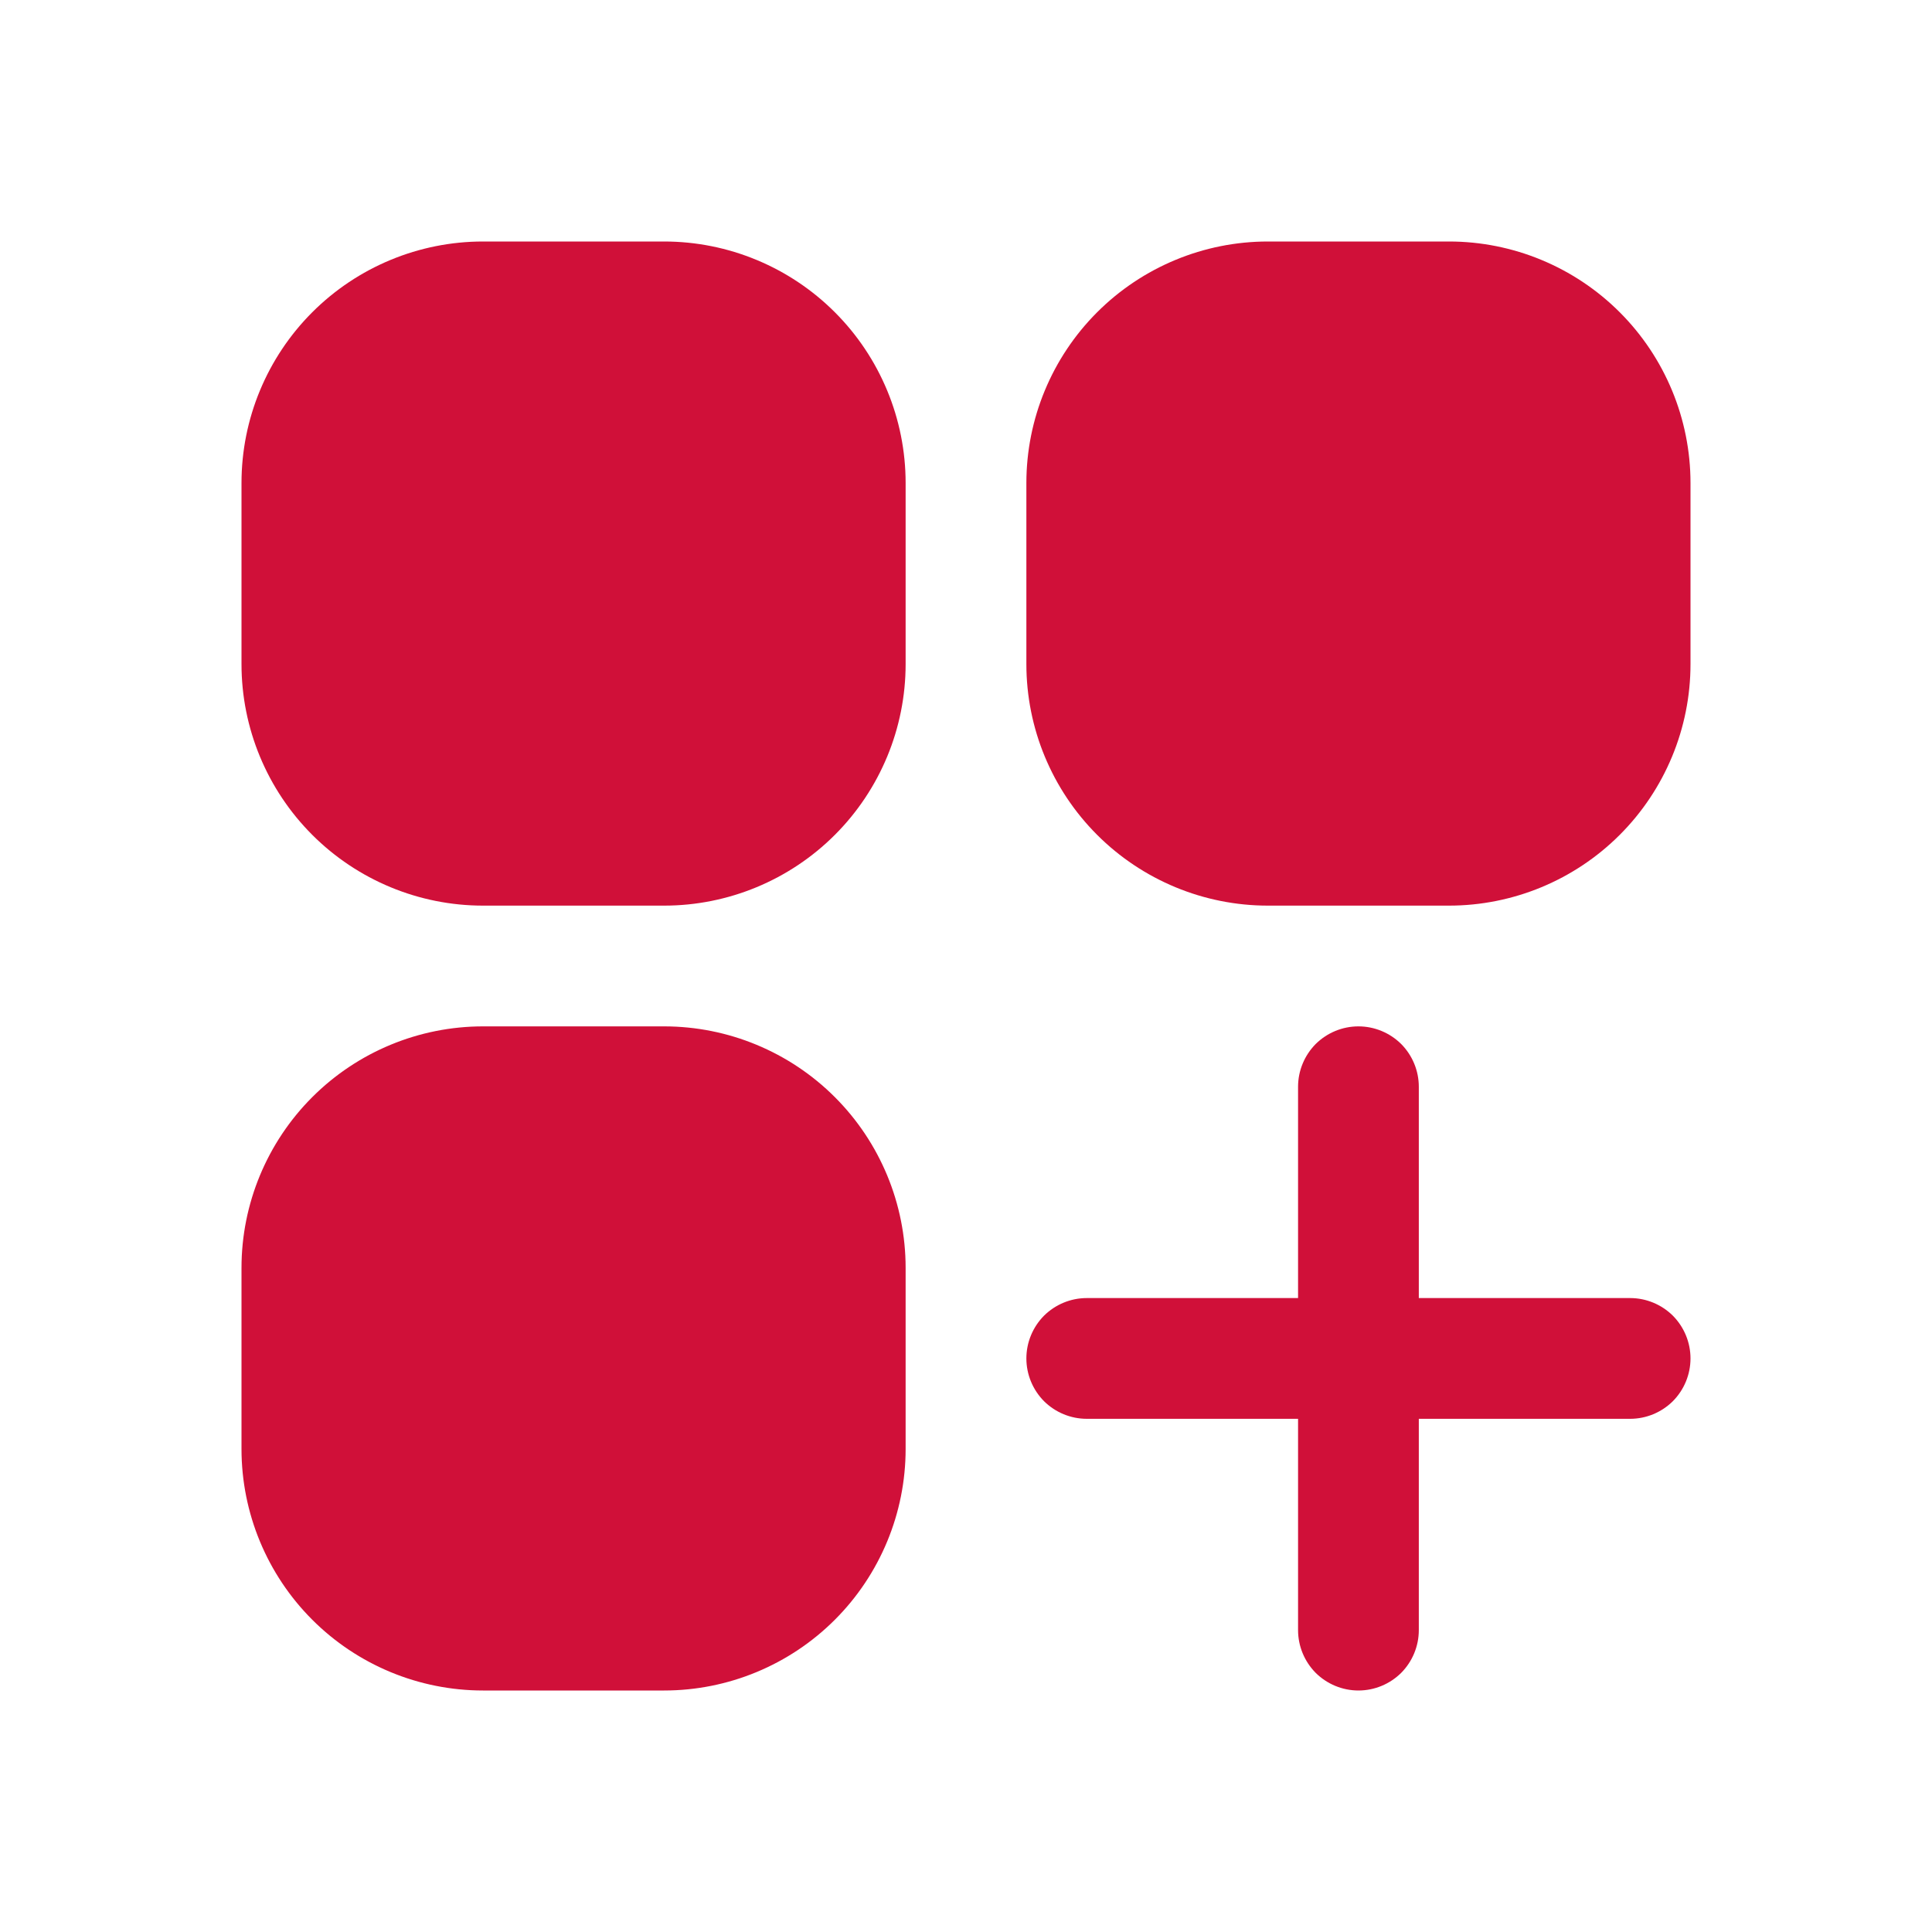 <svg width="16" height="16" viewBox="0 0 16 16" fill="none" xmlns="http://www.w3.org/2000/svg">
<g clip-path="url(#clip0_1681_12340)">
<path d="M4 2C3.47 2 2.961 2.211 2.586 2.586C2.211 2.961 2 3.47 2 4V5.5C2 6.03 2.211 6.539 2.586 6.914C2.961 7.289 3.47 7.5 4 7.5H5.5C6.03 7.5 6.539 7.289 6.914 6.914C7.289 6.539 7.5 6.03 7.5 5.5V4C7.5 3.47 7.289 2.961 6.914 2.586C6.539 2.211 6.03 2 5.5 2H4ZM10.5 2C9.97 2 9.461 2.211 9.086 2.586C8.711 2.961 8.5 3.47 8.5 4V5.5C8.5 6.03 8.711 6.539 9.086 6.914C9.461 7.289 9.97 7.5 10.5 7.5H12C12.53 7.5 13.039 7.289 13.414 6.914C13.789 6.539 14 6.03 14 5.5V4C14 3.47 13.789 2.961 13.414 2.586C13.039 2.211 12.53 2 12 2H10.5ZM4 8.5C3.47 8.5 2.961 8.711 2.586 9.086C2.211 9.461 2 9.97 2 10.5V12C2 12.53 2.211 13.039 2.586 13.414C2.961 13.789 3.47 14 4 14H5.5C6.03 14 6.539 13.789 6.914 13.414C7.289 13.039 7.5 12.53 7.5 12V10.5C7.5 9.97 7.289 9.461 6.914 9.086C6.539 8.711 6.03 8.5 5.5 8.5H4ZM11.75 9C11.75 8.867 11.697 8.74 11.604 8.646C11.51 8.553 11.383 8.5 11.25 8.5C11.117 8.5 10.99 8.553 10.896 8.646C10.803 8.74 10.75 8.867 10.75 9V10.75H9C8.867 10.75 8.74 10.803 8.646 10.896C8.553 10.99 8.5 11.117 8.5 11.25C8.5 11.383 8.553 11.51 8.646 11.604C8.74 11.697 8.867 11.75 9 11.75H10.75V13.5C10.75 13.633 10.803 13.76 10.896 13.854C10.99 13.947 11.117 14 11.25 14C11.383 14 11.51 13.947 11.604 13.854C11.697 13.76 11.75 13.633 11.75 13.5V11.75H13.5C13.633 11.75 13.76 11.697 13.854 11.604C13.947 11.51 14 11.383 14 11.25C14 11.117 13.947 10.99 13.854 10.896C13.76 10.803 13.633 10.75 13.5 10.75H11.75V9Z" fill="#D01039"></path>
</g>
<defs>
<clipPath id="clip0_1681_12340">
<rect width="16" height="16" fill="white"></rect>
</clipPath>
</defs>
</svg>